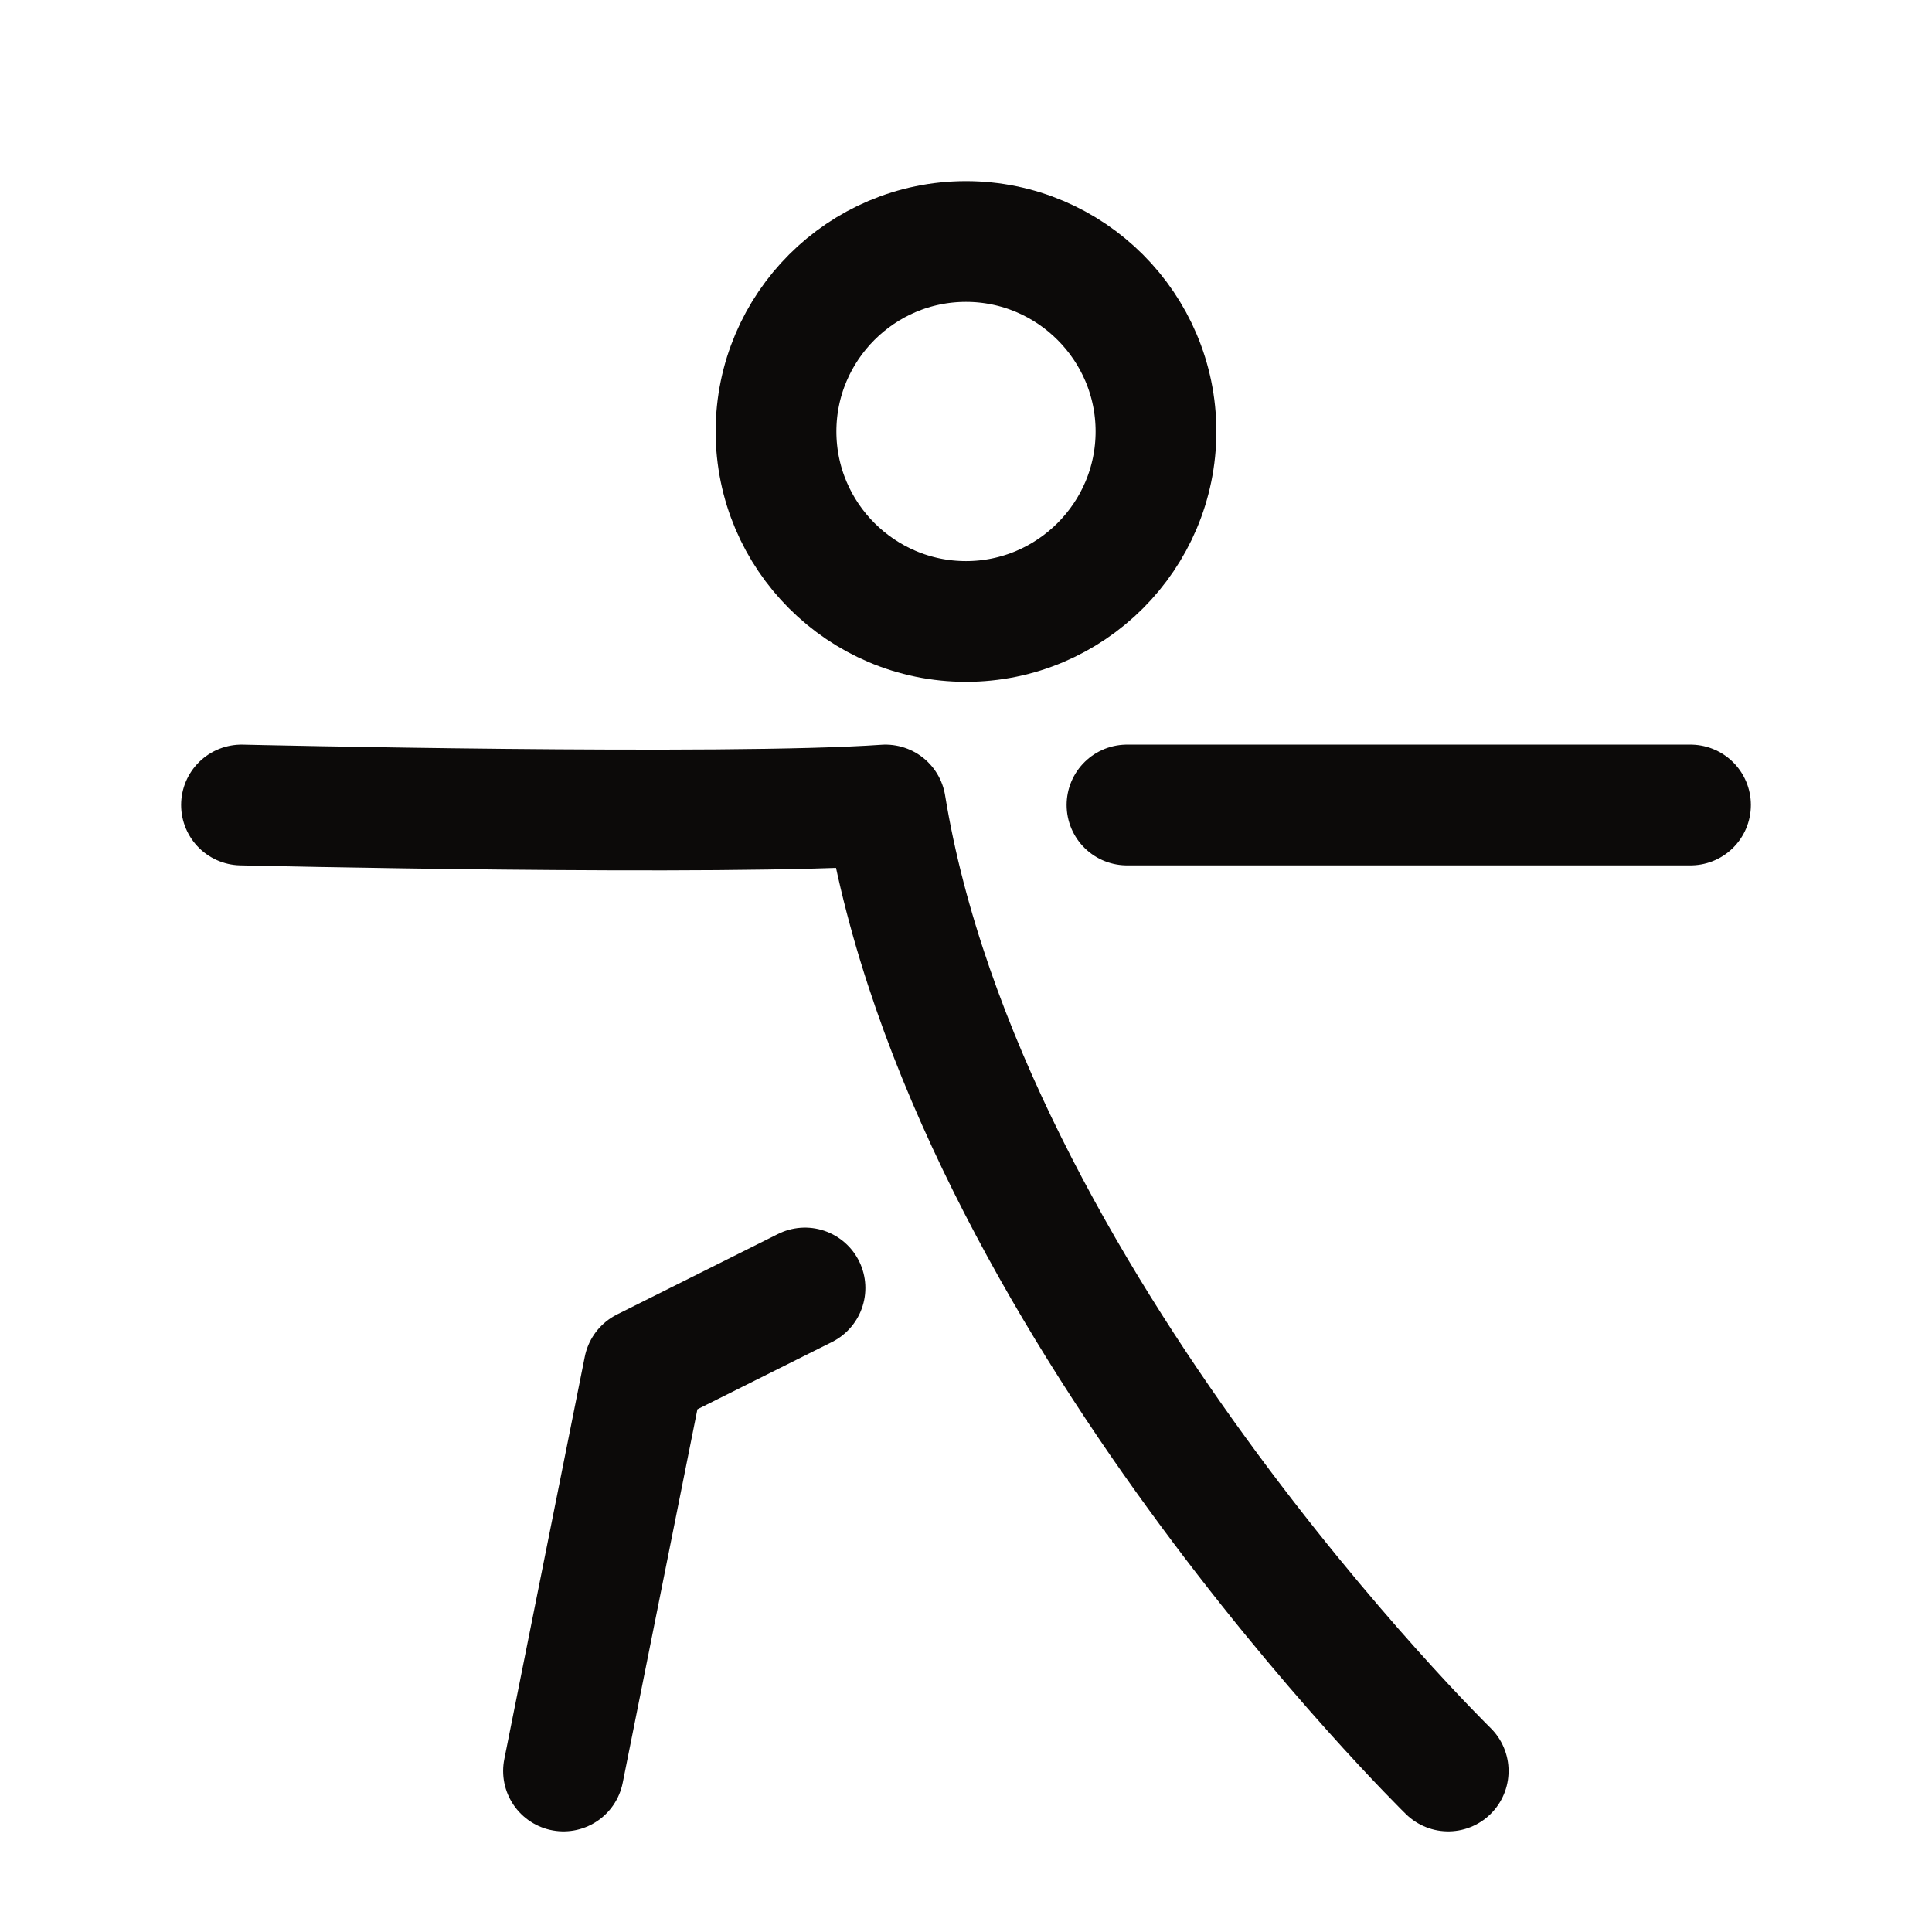 <svg width="24" height="24" viewBox="0 0 24 24" fill="none" xmlns="http://www.w3.org/2000/svg">
<path d="M3 10C3 10 9 10.14 11 10C12 16.14 17.99 22 17.99 22M7 22L8 17L10 16M14 10H21M12 7.72C13.3 7.72 14.36 6.66 14.36 5.36C14.36 4.06 13.3 3 12 3C10.7 3 9.64 4.06 9.64 5.36C9.64 6.66 10.7 7.72 12 7.72Z" stroke="#0C0A09" stroke-width="1.5" stroke-linecap="round" stroke-linejoin="round"/>
</svg>

